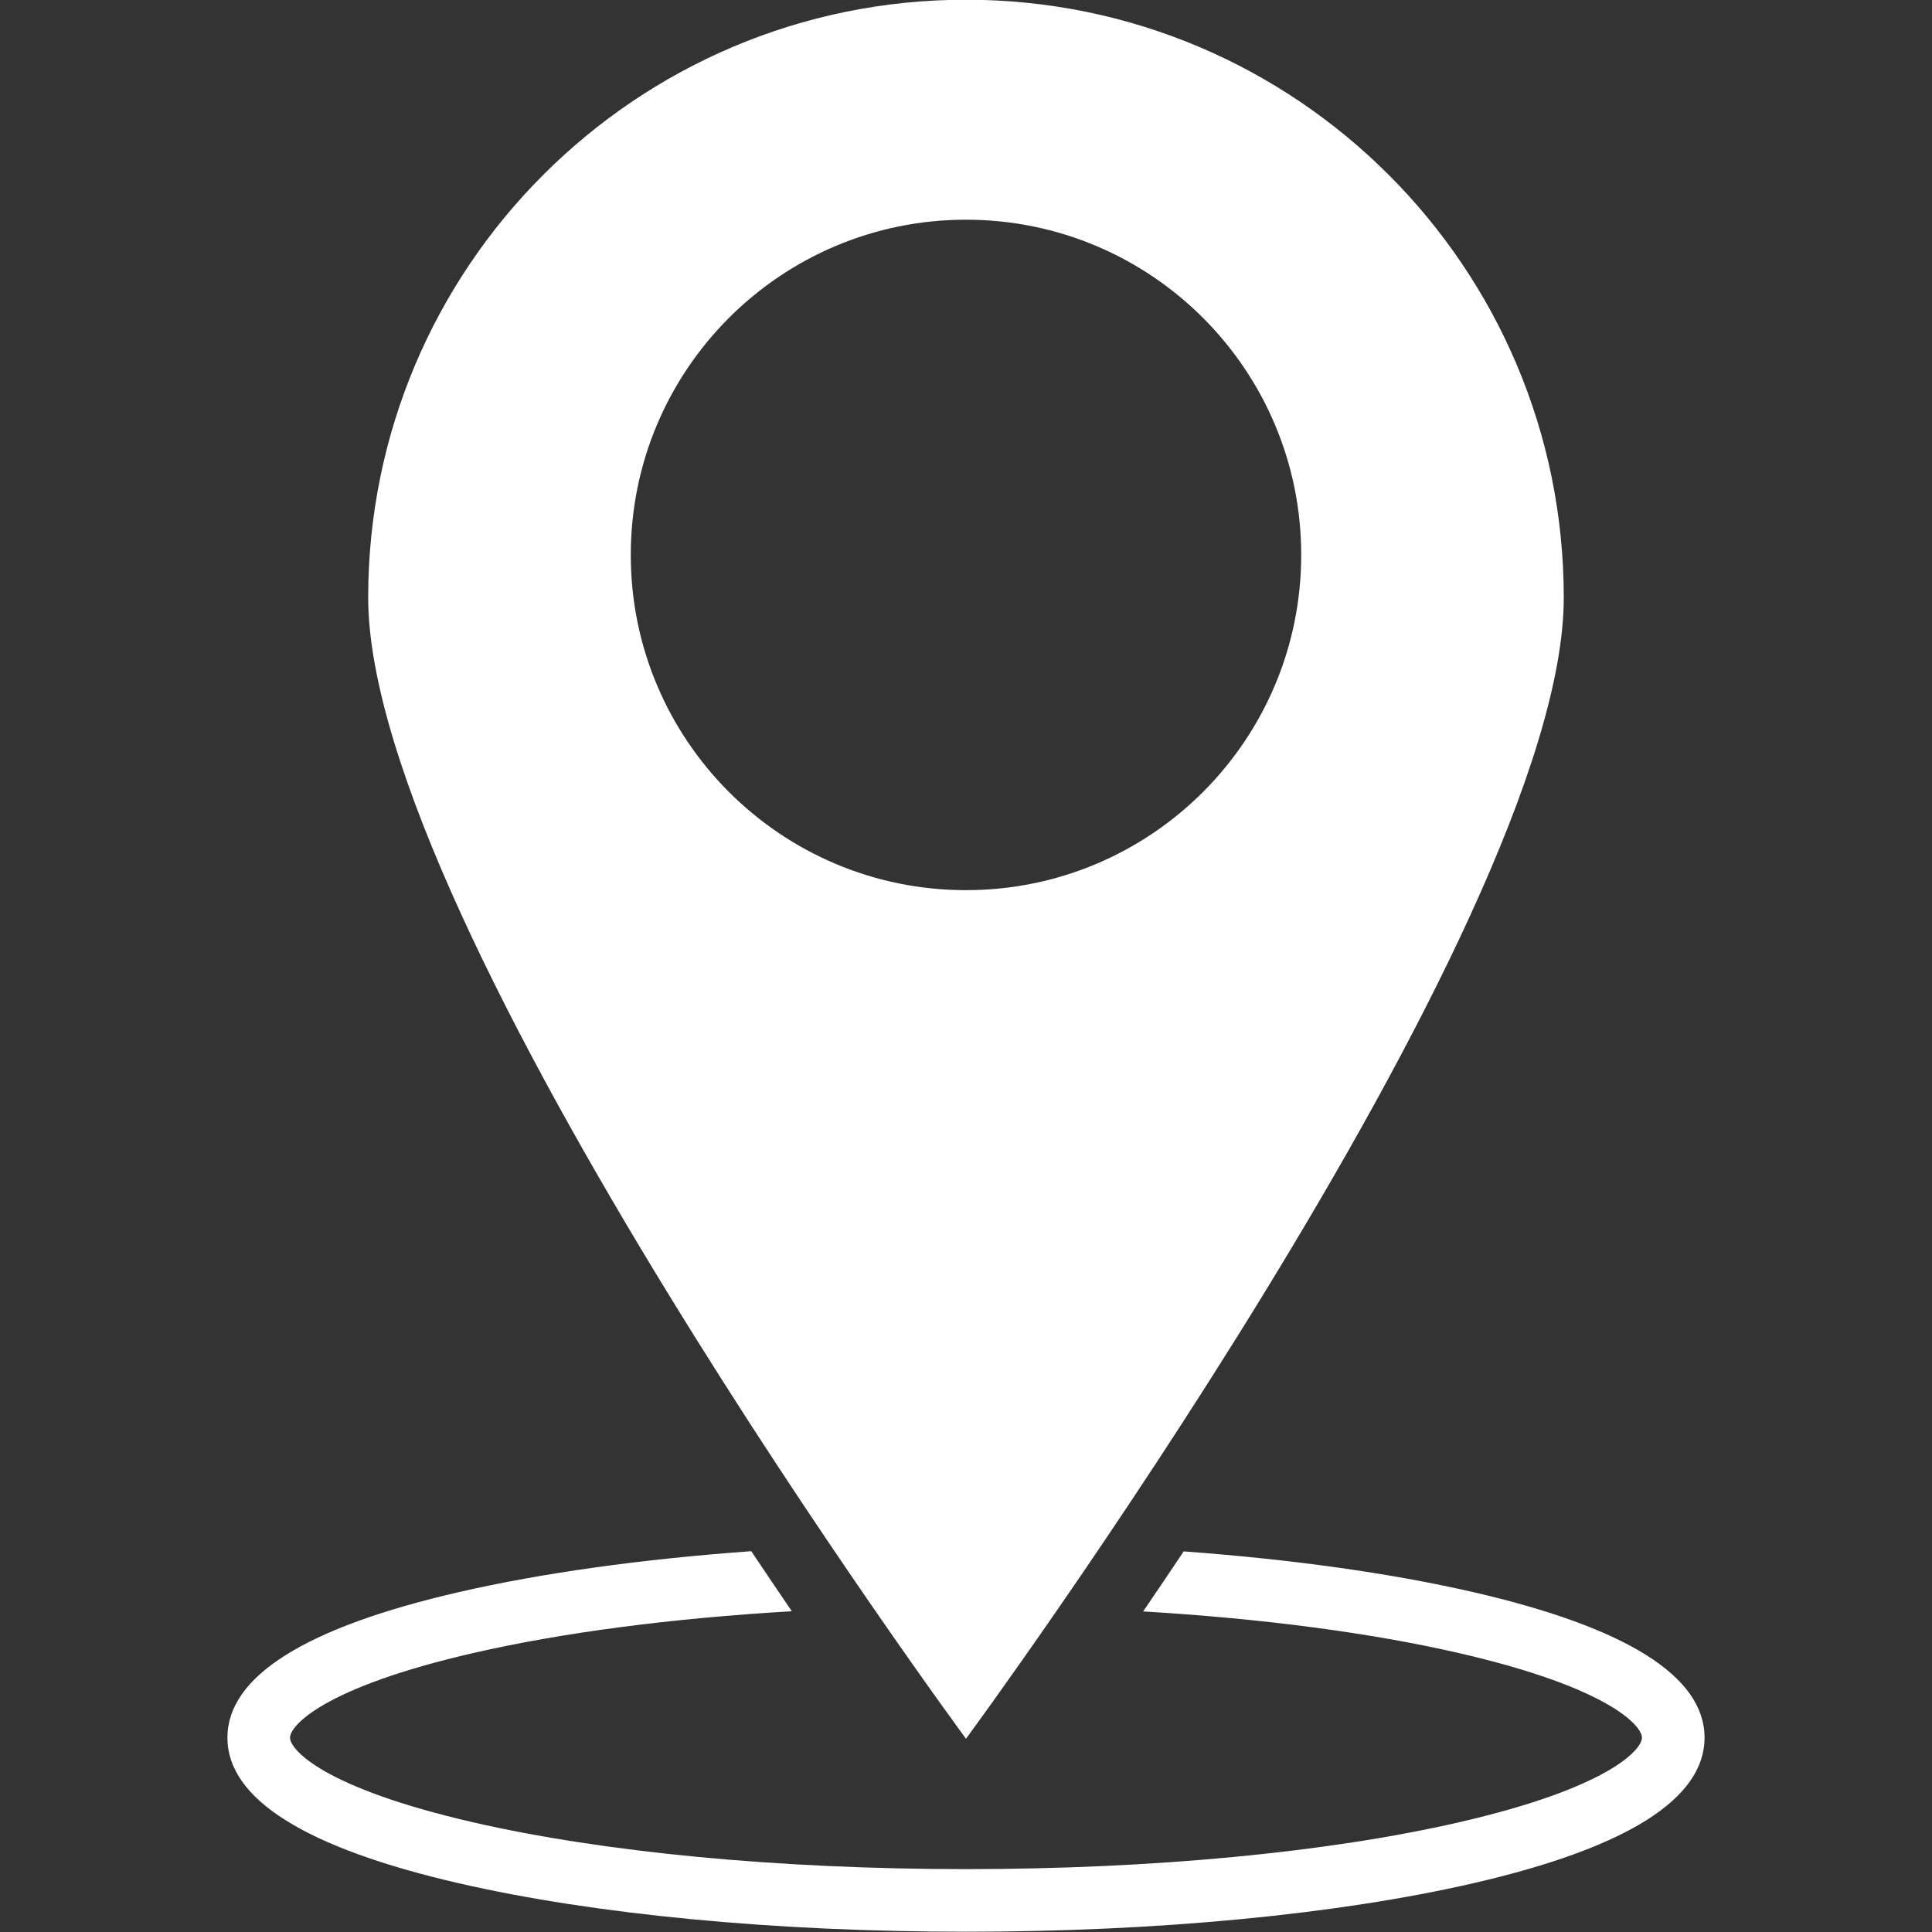 <svg xmlns="http://www.w3.org/2000/svg" xmlns:xlink="http://www.w3.org/1999/xlink" width="512" viewBox="0 0 384 384" height="512" preserveAspectRatio="xMidYMid meet"><rect x="0" y="0" width="384" height="384" fill="#333333" stroke="none"/><defs><clipPath id="0056aff37f"><path d="M 45.121 308 L 339 308 L 339 384 L 45.121 384 Z M 45.121 308 " clip-rule="nonzero"></path></clipPath></defs><path fill="#ffffff" d="M 191.996 176.926 C 155.195 176.926 125.371 147.094 125.371 110.293 C 125.371 73.5 155.195 43.668 191.996 43.668 C 228.797 43.668 258.625 73.5 258.625 110.293 C 258.625 147.094 228.797 176.926 191.996 176.926 Z M 191.996 -0.055 C 126.375 -0.055 73.18 53.141 73.18 118.758 C 73.18 184.379 191.996 345.59 191.996 345.59 C 191.996 345.59 310.812 184.379 310.812 118.758 C 310.812 53.141 257.617 -0.055 191.996 -0.055 " fill-opacity="1" fill-rule="nonzero"></path><g clip-path="url(#0056aff37f)"><path fill="#ffffff" d="M 292.797 316.445 C 276.383 312.668 256.707 309.926 235.266 308.352 C 232.465 312.543 229.77 316.535 227.211 320.281 C 250.789 321.691 272.383 324.512 290.008 328.57 C 319.824 335.43 326.352 343.031 326.352 345.375 C 326.352 347.727 319.824 355.328 290.008 362.188 C 263.898 368.191 229.094 371.5 191.996 371.5 C 154.902 371.5 120.094 368.191 93.988 362.188 C 64.168 355.328 57.641 347.727 57.641 345.375 C 57.641 343.031 64.168 335.43 93.988 328.57 C 111.762 324.477 133.57 321.641 157.379 320.246 C 154.82 316.496 152.125 312.504 149.32 308.312 C 127.648 309.875 107.766 312.633 91.199 316.445 C 60.676 323.465 45.199 333.203 45.199 345.375 C 45.199 357.555 60.676 367.285 91.199 374.312 C 118.195 380.523 153.992 383.945 191.996 383.945 C 230.004 383.945 265.801 380.523 292.797 374.312 C 323.316 367.285 338.793 357.555 338.793 345.375 C 338.793 333.203 323.316 323.465 292.797 316.445 " fill-opacity="1" fill-rule="nonzero"></path></g></svg>
